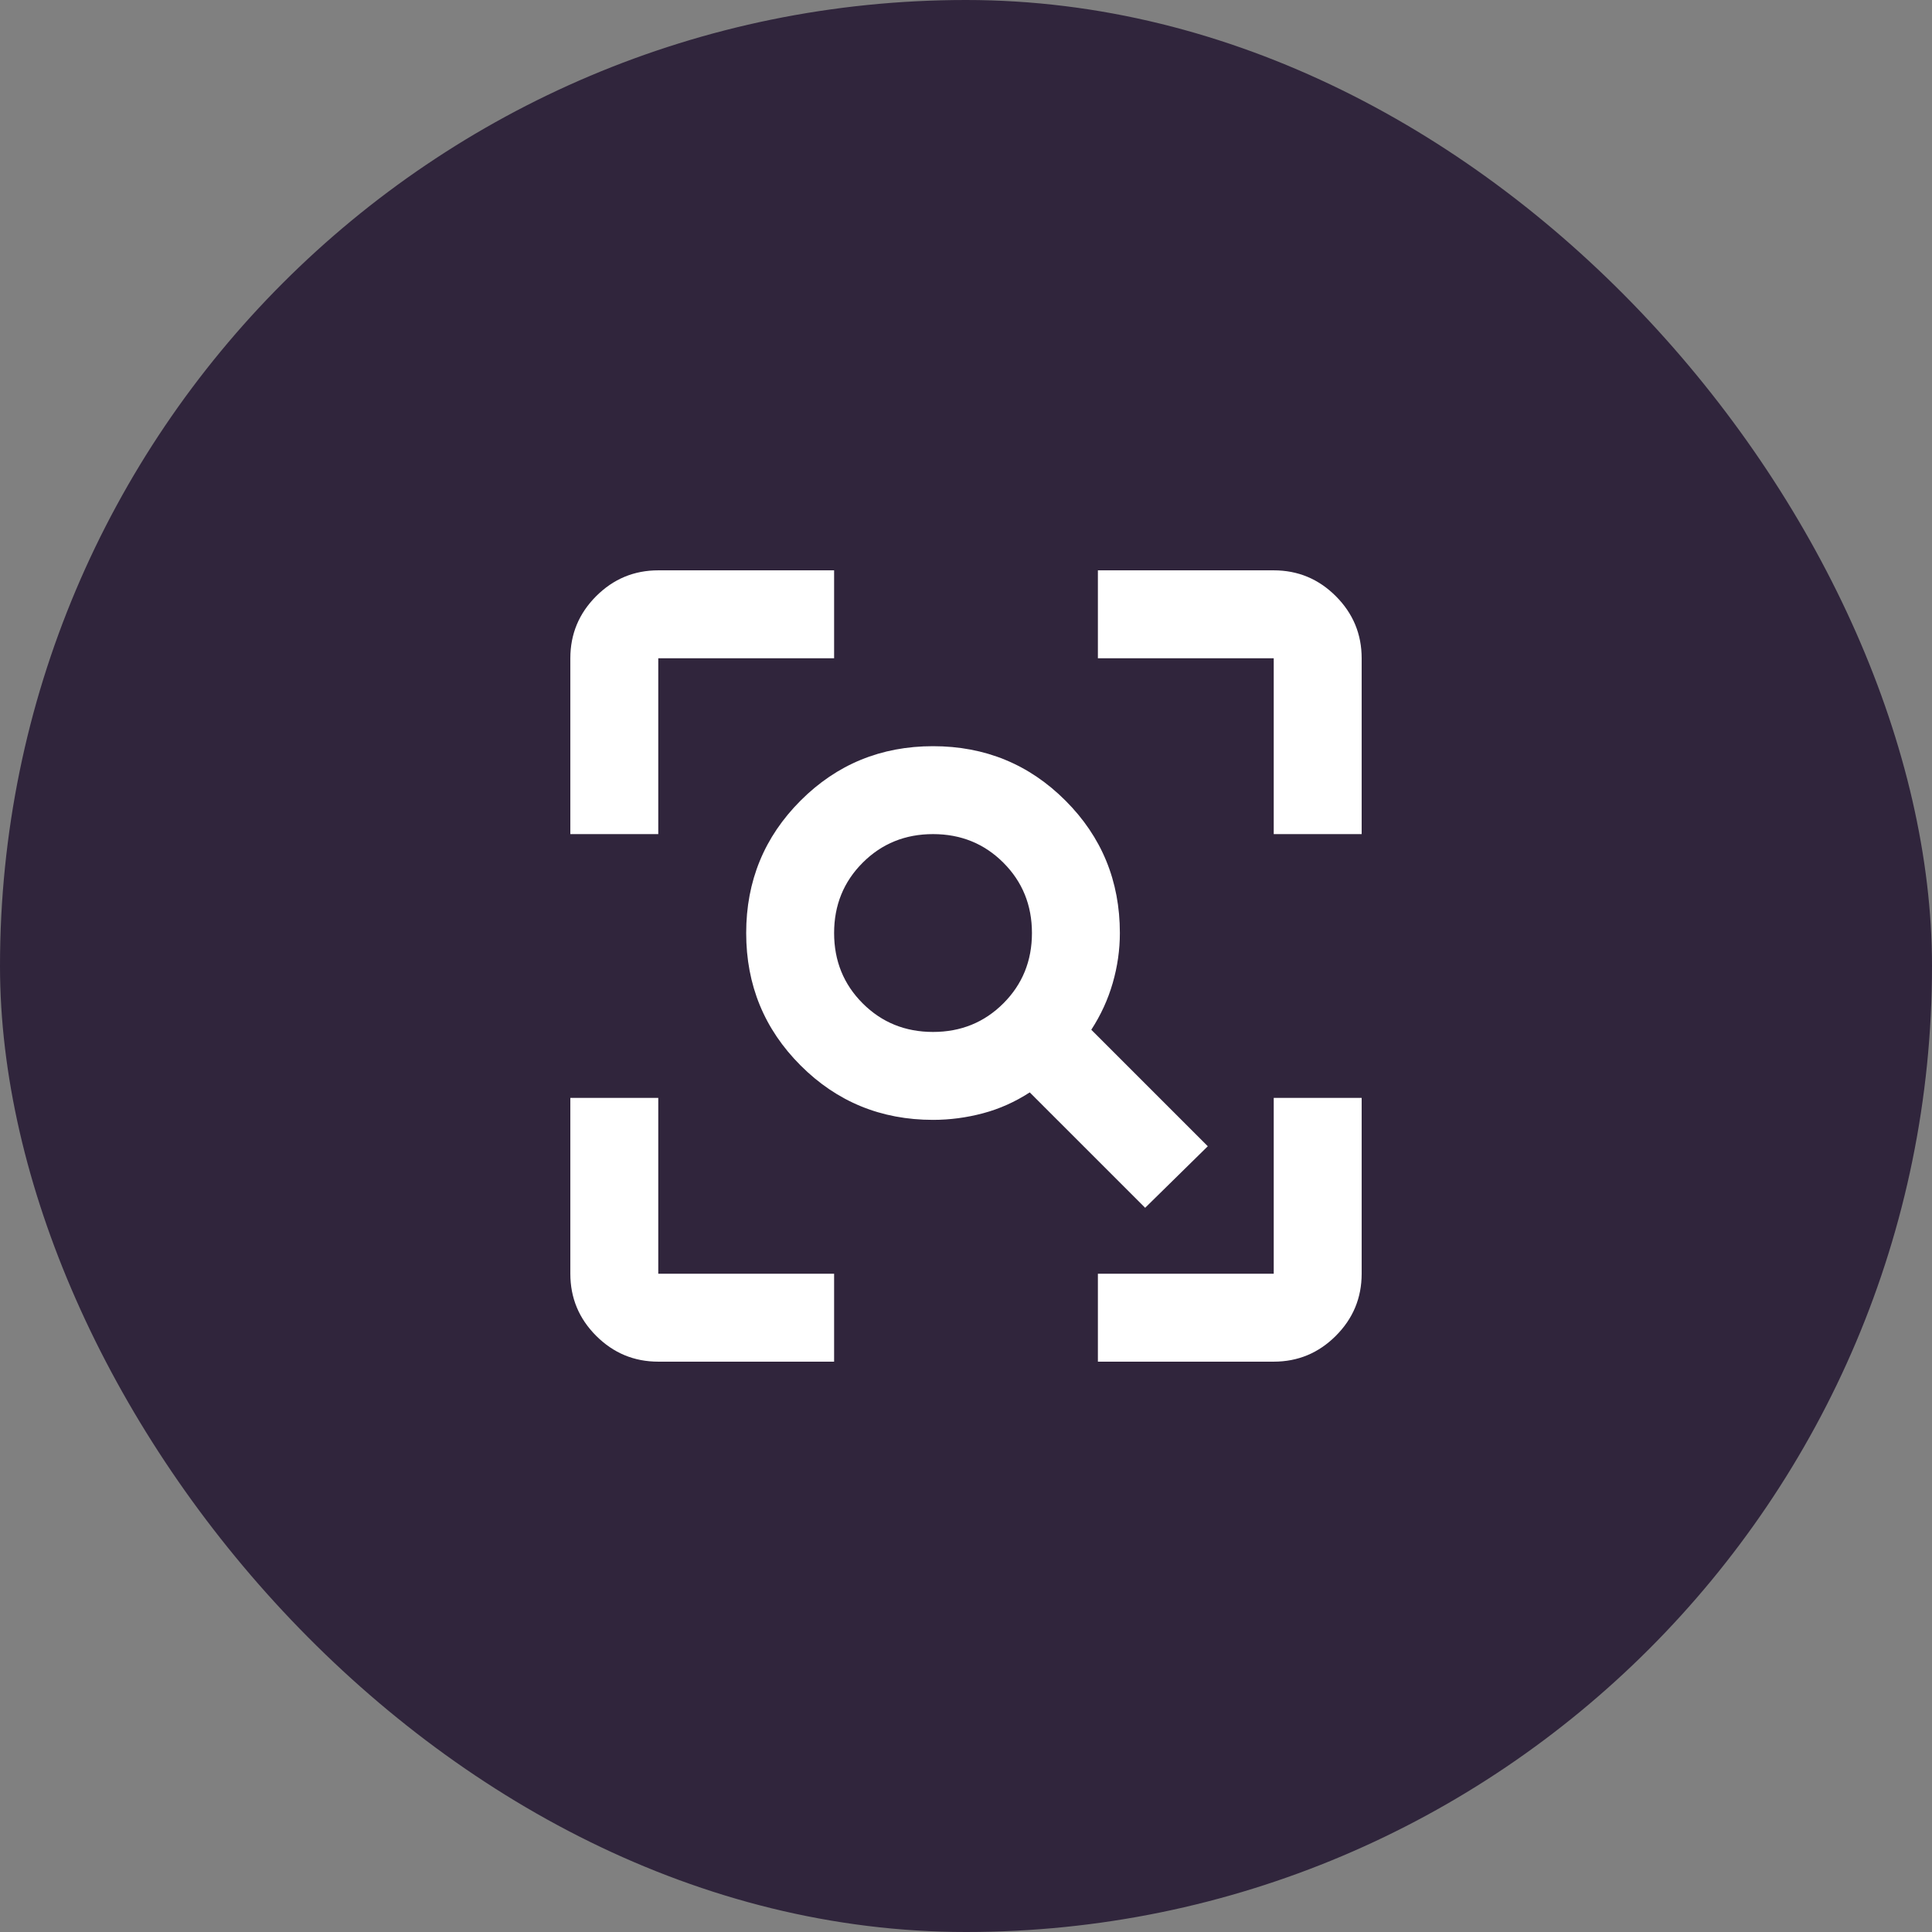 <svg width="150" height="150" viewBox="0 0 150 150" fill="none" xmlns="http://www.w3.org/2000/svg">
    <rect x="0" y="0" width="150" height="150" fill="#808080" stroke="none"/>
    <rect width="150" height="150" rx="75" fill="#30253C" />
    <path
        d="M51.108 105.719C49.23 105.719 47.623 105.05 46.286 103.713C44.95 102.377 44.281 100.77 44.281 98.892V85.24H51.108V98.892H64.76V105.719H51.108ZM85.24 105.719V98.892H98.892V85.24H105.719V98.892C105.719 100.77 105.05 102.377 103.713 103.713C102.377 105.05 100.77 105.719 98.892 105.719H85.24ZM44.281 64.76V51.108C44.281 49.23 44.95 47.623 46.286 46.286C47.623 44.95 49.23 44.281 51.108 44.281H64.76V51.108H51.108V64.76H44.281ZM98.892 64.76V51.108H85.24V44.281H98.892C100.77 44.281 102.377 44.95 103.713 46.286C105.05 47.623 105.719 49.23 105.719 51.108V64.76H98.892ZM72.44 80.12C74.602 80.12 76.422 79.38 77.901 77.901C79.38 76.422 80.12 74.602 80.12 72.44C80.12 70.278 79.38 68.458 77.901 66.979C76.422 65.5 74.602 64.76 72.44 64.76C70.278 64.76 68.458 65.5 66.979 66.979C65.5 68.458 64.76 70.278 64.76 72.44C64.76 74.602 65.5 76.422 66.979 77.901C68.458 79.38 70.278 80.12 72.44 80.12ZM88.909 93.773L79.949 84.813C78.811 85.552 77.603 86.093 76.323 86.434C75.043 86.775 73.749 86.946 72.44 86.946C68.401 86.946 64.974 85.538 62.158 82.722C59.342 79.906 57.934 76.479 57.934 72.44C57.934 68.401 59.342 64.974 62.158 62.158C64.974 59.342 68.401 57.934 72.44 57.934C76.479 57.934 79.906 59.342 82.722 62.158C85.538 64.974 86.946 68.401 86.946 72.44C86.946 73.749 86.761 75.043 86.391 76.323C86.022 77.603 85.467 78.811 84.728 79.949L93.773 88.994L88.909 93.773Z"
        fill="white" />
</svg>